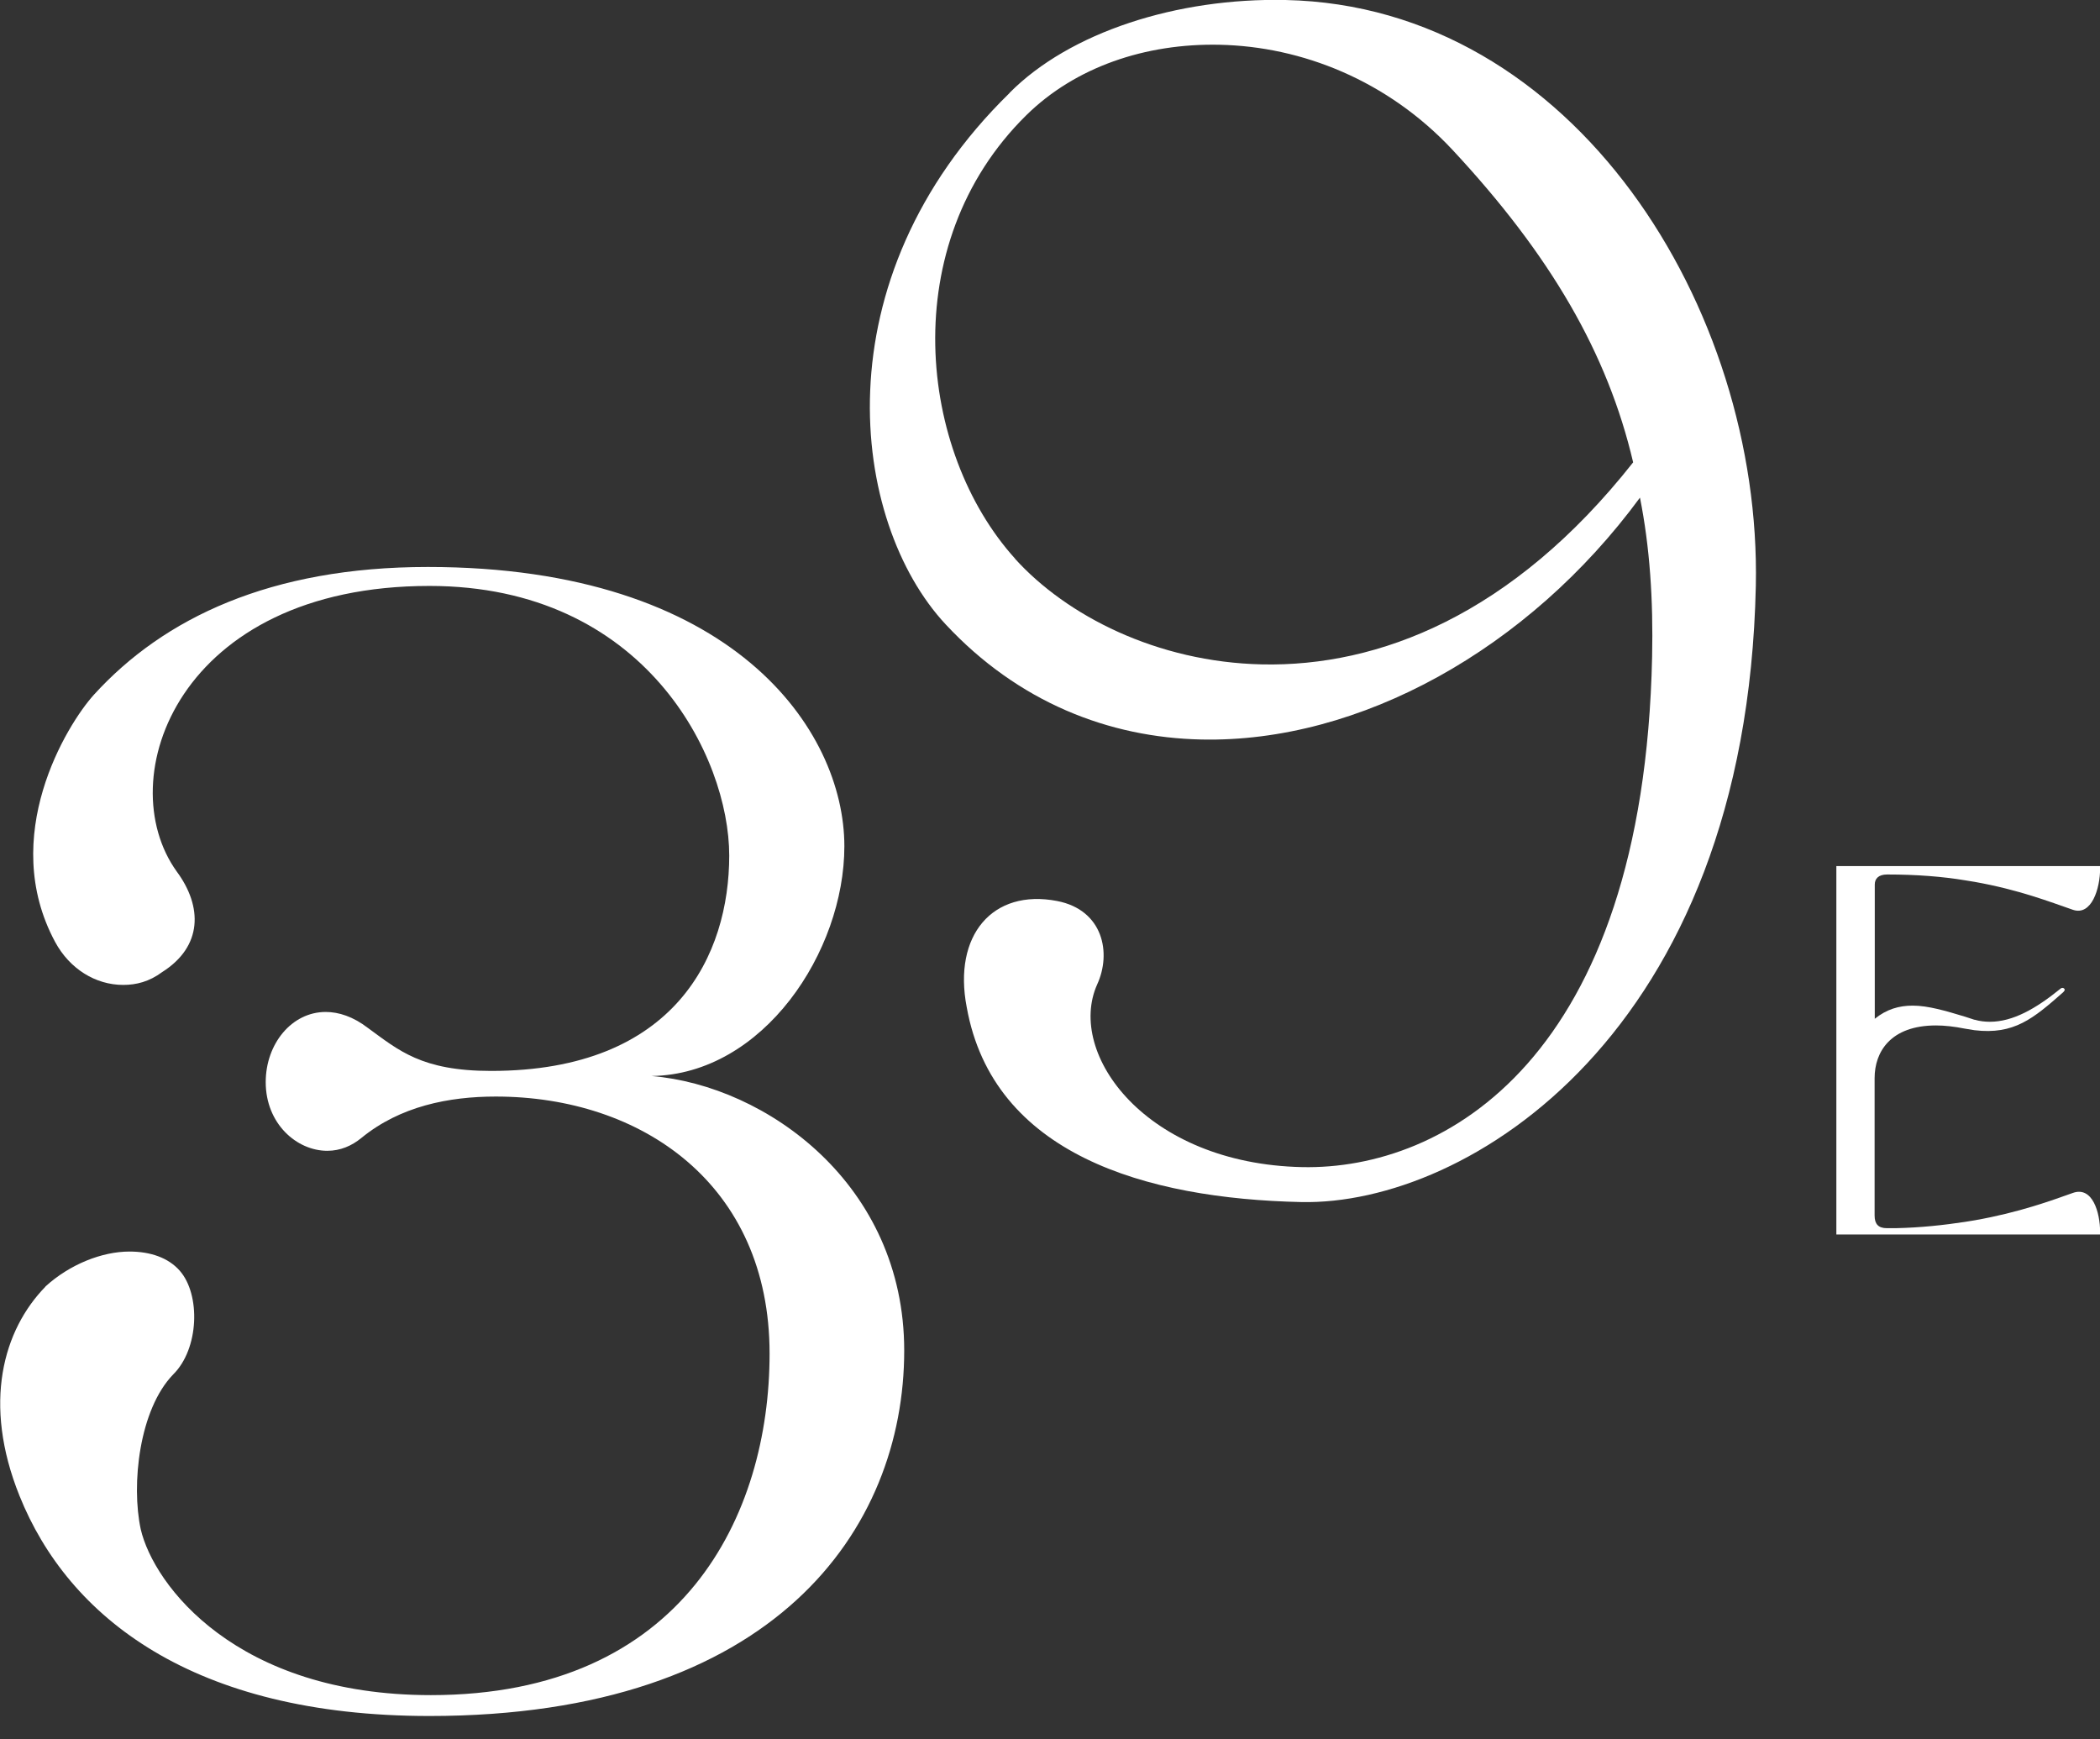 <svg width="64" height="53" viewBox="0 0 64 53" fill="none" xmlns="http://www.w3.org/2000/svg">
<rect x="0" y="0" width="64" height="53" fill="#333333" stroke="none"/>
<g clip-path="url(#clip0_6346_1775)">
<path d="M60.175 31.072C60.335 31.12 60.501 31.136 60.645 31.136C61.346 31.136 62.047 30.735 62.779 30.141C62.828 30.093 62.876 30.093 62.908 30.125C62.94 30.157 62.924 30.189 62.876 30.238C61.966 31.04 61.378 31.537 60.175 31.393L59.88 31.345C59.554 31.28 59.26 31.248 59.003 31.248C57.618 31.248 57.131 32.051 57.131 32.853V37.041C57.131 37.298 57.243 37.426 57.505 37.426H57.767C58.548 37.41 59.249 37.33 59.886 37.234L60.18 37.186C61.549 36.945 62.539 36.576 63.175 36.351C63.764 36.143 64.004 36.929 64.004 37.555V37.619H55.965V26.392H64.004V26.456C64.004 27.082 63.742 27.916 63.175 27.724C62.474 27.483 61.533 27.114 60.18 26.873L59.886 26.825C59.201 26.712 58.42 26.648 57.511 26.648C57.249 26.648 57.136 26.777 57.136 26.953V31.045C57.495 30.756 57.869 30.644 58.292 30.644C58.762 30.644 59.303 30.805 59.886 30.981L60.18 31.077L60.175 31.072Z" fill="white"/>
<path d="M30.767 2.83C32.602 0.979 35.875 -0.07 39.176 -4.24304e-05C47.991 0.187 53.687 9.419 53.511 17.849C53.222 31.511 44.706 36.736 39.662 36.63C34.902 36.528 30.264 35.169 29.462 30.692C29.039 28.504 30.248 27.076 32.217 27.456C33.623 27.729 33.88 29.045 33.436 30.002C32.495 32.115 34.923 35.463 39.684 35.565C44.022 35.656 50.087 32.27 50.35 20.016C50.387 18.272 50.28 16.673 49.98 15.164C46.579 19.791 41.428 22.637 36.619 22.535C33.789 22.476 31.029 21.396 28.82 19.026C25.916 15.913 24.942 8.526 30.767 2.835V2.83ZM30.938 17.031C32.505 18.759 35.255 20.176 38.464 20.246C42 20.321 46.087 18.759 49.772 14.089C48.996 10.778 47.263 7.783 44.268 4.568C42.283 2.444 39.668 1.417 37.17 1.364C34.907 1.316 32.768 2.043 31.275 3.514C27.28 7.451 27.991 13.768 30.938 17.026V17.031Z" fill="white"/>
<path d="M1.379 39.208C2.123 38.528 3.107 38.138 3.947 38.138C4.589 38.138 5.134 38.33 5.477 38.721C6.118 39.448 6.07 41.101 5.279 41.882C4.241 42.952 3.995 45.236 4.289 46.6C4.685 48.301 7.204 51.655 13.131 51.655C20.833 51.655 23.454 46.161 23.454 41.246C23.454 36.089 19.555 33.415 15.11 33.415C13.677 33.415 12.195 33.709 11.013 34.677C10.719 34.918 10.371 35.068 9.975 35.068C9.039 35.068 8.098 34.238 8.098 32.976C8.098 31.81 8.889 30.837 9.927 30.837C10.323 30.837 10.767 30.981 11.211 31.323C12.147 32.003 12.842 32.634 14.966 32.634C20.598 32.634 22.224 29.082 22.224 26.071C22.224 23.059 19.657 17.855 13.088 17.855C5.434 17.855 3.358 23.738 5.386 26.557C6.177 27.627 6.177 28.841 4.942 29.622C4.546 29.916 4.15 30.013 3.754 30.013C2.914 30.013 2.123 29.526 1.679 28.702C-0.049 25.493 2.027 22.091 2.866 21.166C4.99 18.834 8.247 17.277 13.04 17.277C22.326 17.277 25.733 22.235 25.733 25.787C25.733 28.997 23.262 32.741 19.855 32.789C23.363 33.083 27.557 36.094 27.557 41.155C27.557 46.6 23.604 52.291 13.088 52.291C5.878 52.291 2.075 49.274 0.593 45.578C-0.541 42.759 0.101 40.523 1.385 39.208H1.379Z" fill="white"/>
</g>
<defs>
<clipPath id="clip0_6346_1775">
<rect width="64" height="52.291" fill="white"/>
</clipPath>
</defs>
</svg>
